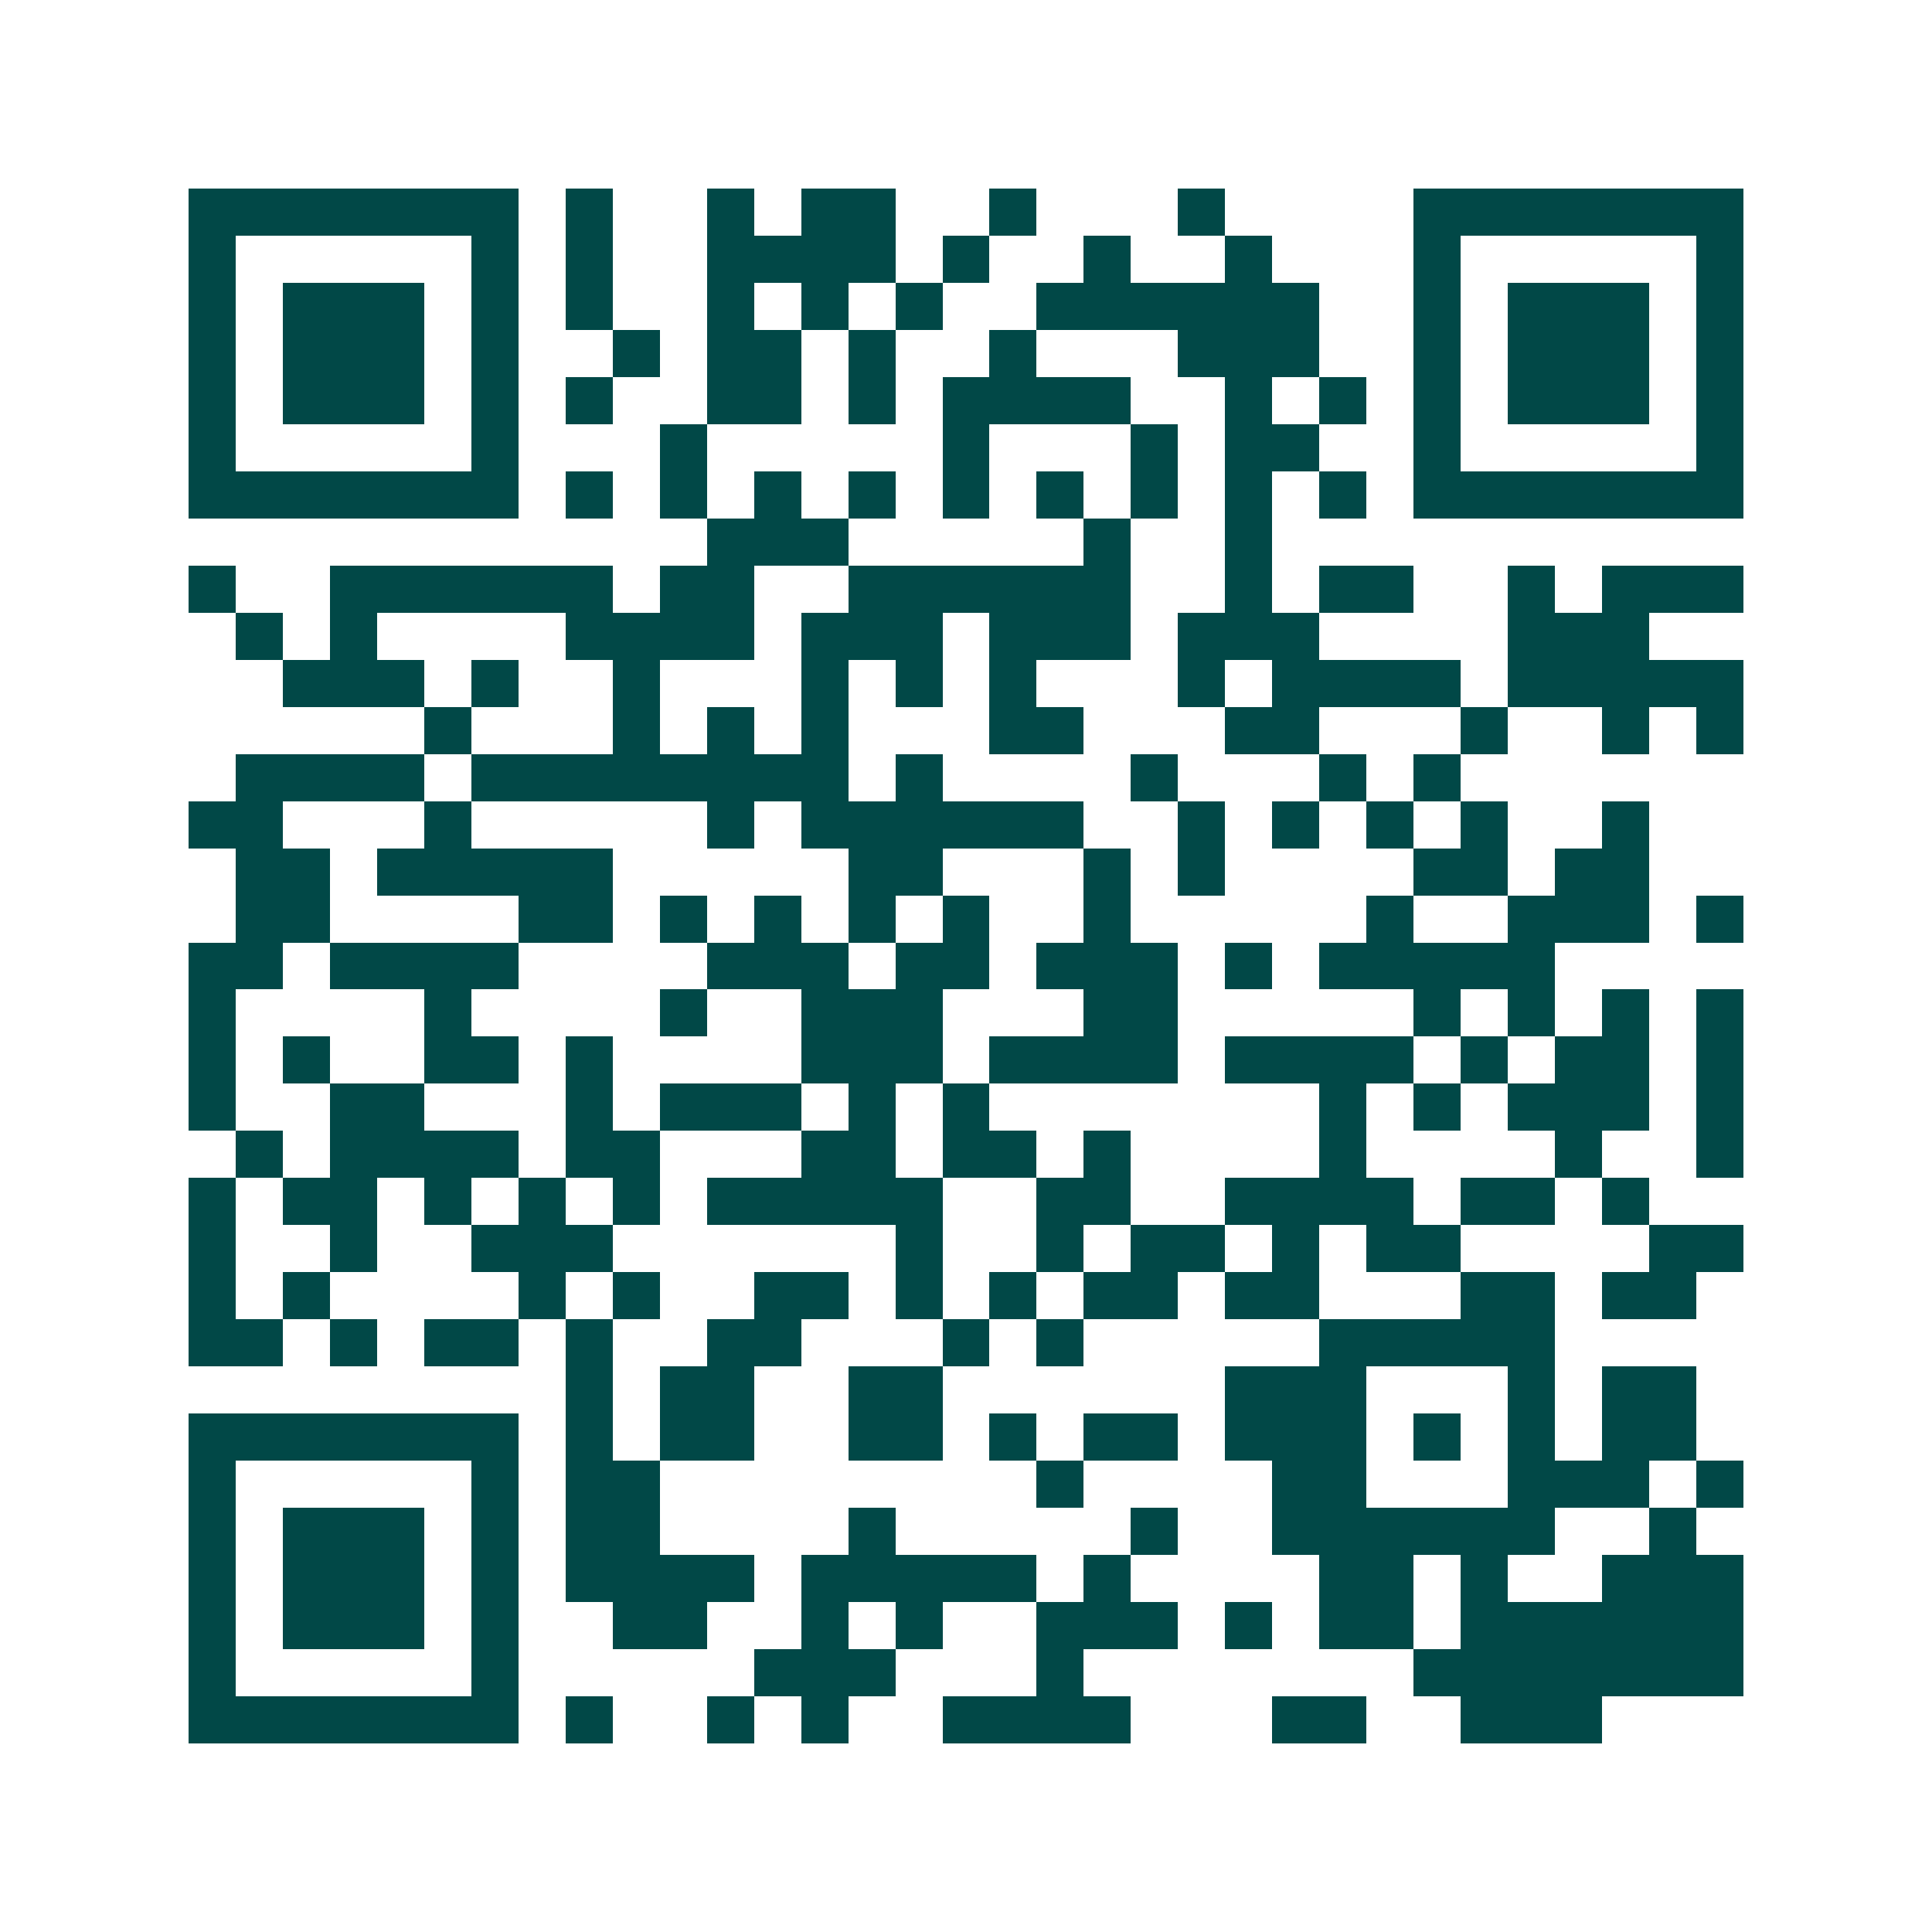 <svg xmlns="http://www.w3.org/2000/svg" width="200" height="200" viewBox="0 0 41 41" shape-rendering="crispEdges"><path fill="#ffffff" d="M0 0h41v41H0z"/><path stroke="#014847" d="M4 4.5h7m1 0h1m2 0h1m1 0h2m2 0h1m3 0h1m4 0h7M4 5.5h1m5 0h1m1 0h1m2 0h4m1 0h1m2 0h1m2 0h1m3 0h1m5 0h1M4 6.5h1m1 0h3m1 0h1m1 0h1m2 0h1m1 0h1m1 0h1m2 0h6m2 0h1m1 0h3m1 0h1M4 7.5h1m1 0h3m1 0h1m2 0h1m1 0h2m1 0h1m2 0h1m3 0h3m2 0h1m1 0h3m1 0h1M4 8.5h1m1 0h3m1 0h1m1 0h1m2 0h2m1 0h1m1 0h4m2 0h1m1 0h1m1 0h1m1 0h3m1 0h1M4 9.5h1m5 0h1m3 0h1m5 0h1m3 0h1m1 0h2m2 0h1m5 0h1M4 10.5h7m1 0h1m1 0h1m1 0h1m1 0h1m1 0h1m1 0h1m1 0h1m1 0h1m1 0h1m1 0h7M15 11.5h3m5 0h1m2 0h1M4 12.5h1m2 0h6m1 0h2m2 0h6m2 0h1m1 0h2m2 0h1m1 0h3M5 13.5h1m1 0h1m4 0h4m1 0h3m1 0h3m1 0h3m4 0h3M6 14.5h3m1 0h1m2 0h1m3 0h1m1 0h1m1 0h1m3 0h1m1 0h4m1 0h5M9 15.5h1m3 0h1m1 0h1m1 0h1m3 0h2m3 0h2m3 0h1m2 0h1m1 0h1M5 16.5h4m1 0h8m1 0h1m4 0h1m3 0h1m1 0h1M4 17.5h2m3 0h1m5 0h1m1 0h6m2 0h1m1 0h1m1 0h1m1 0h1m2 0h1M5 18.5h2m1 0h5m5 0h2m3 0h1m1 0h1m4 0h2m1 0h2M5 19.5h2m4 0h2m1 0h1m1 0h1m1 0h1m1 0h1m2 0h1m5 0h1m2 0h3m1 0h1M4 20.5h2m1 0h4m4 0h3m1 0h2m1 0h3m1 0h1m1 0h5M4 21.5h1m4 0h1m4 0h1m2 0h3m3 0h2m5 0h1m1 0h1m1 0h1m1 0h1M4 22.5h1m1 0h1m2 0h2m1 0h1m4 0h3m1 0h4m1 0h4m1 0h1m1 0h2m1 0h1M4 23.5h1m2 0h2m3 0h1m1 0h3m1 0h1m1 0h1m7 0h1m1 0h1m1 0h3m1 0h1M5 24.5h1m1 0h4m1 0h2m3 0h2m1 0h2m1 0h1m4 0h1m4 0h1m2 0h1M4 25.5h1m1 0h2m1 0h1m1 0h1m1 0h1m1 0h5m2 0h2m2 0h4m1 0h2m1 0h1M4 26.5h1m2 0h1m2 0h3m6 0h1m2 0h1m1 0h2m1 0h1m1 0h2m4 0h2M4 27.5h1m1 0h1m4 0h1m1 0h1m2 0h2m1 0h1m1 0h1m1 0h2m1 0h2m3 0h2m1 0h2M4 28.5h2m1 0h1m1 0h2m1 0h1m2 0h2m3 0h1m1 0h1m5 0h5M12 29.5h1m1 0h2m2 0h2m6 0h3m3 0h1m1 0h2M4 30.5h7m1 0h1m1 0h2m2 0h2m1 0h1m1 0h2m1 0h3m1 0h1m1 0h1m1 0h2M4 31.5h1m5 0h1m1 0h2m8 0h1m4 0h2m3 0h3m1 0h1M4 32.5h1m1 0h3m1 0h1m1 0h2m4 0h1m5 0h1m2 0h6m2 0h1M4 33.5h1m1 0h3m1 0h1m1 0h4m1 0h5m1 0h1m4 0h2m1 0h1m2 0h3M4 34.5h1m1 0h3m1 0h1m2 0h2m2 0h1m1 0h1m2 0h3m1 0h1m1 0h2m1 0h6M4 35.5h1m5 0h1m5 0h3m3 0h1m7 0h7M4 36.5h7m1 0h1m2 0h1m1 0h1m2 0h4m3 0h2m2 0h3"/></svg>

